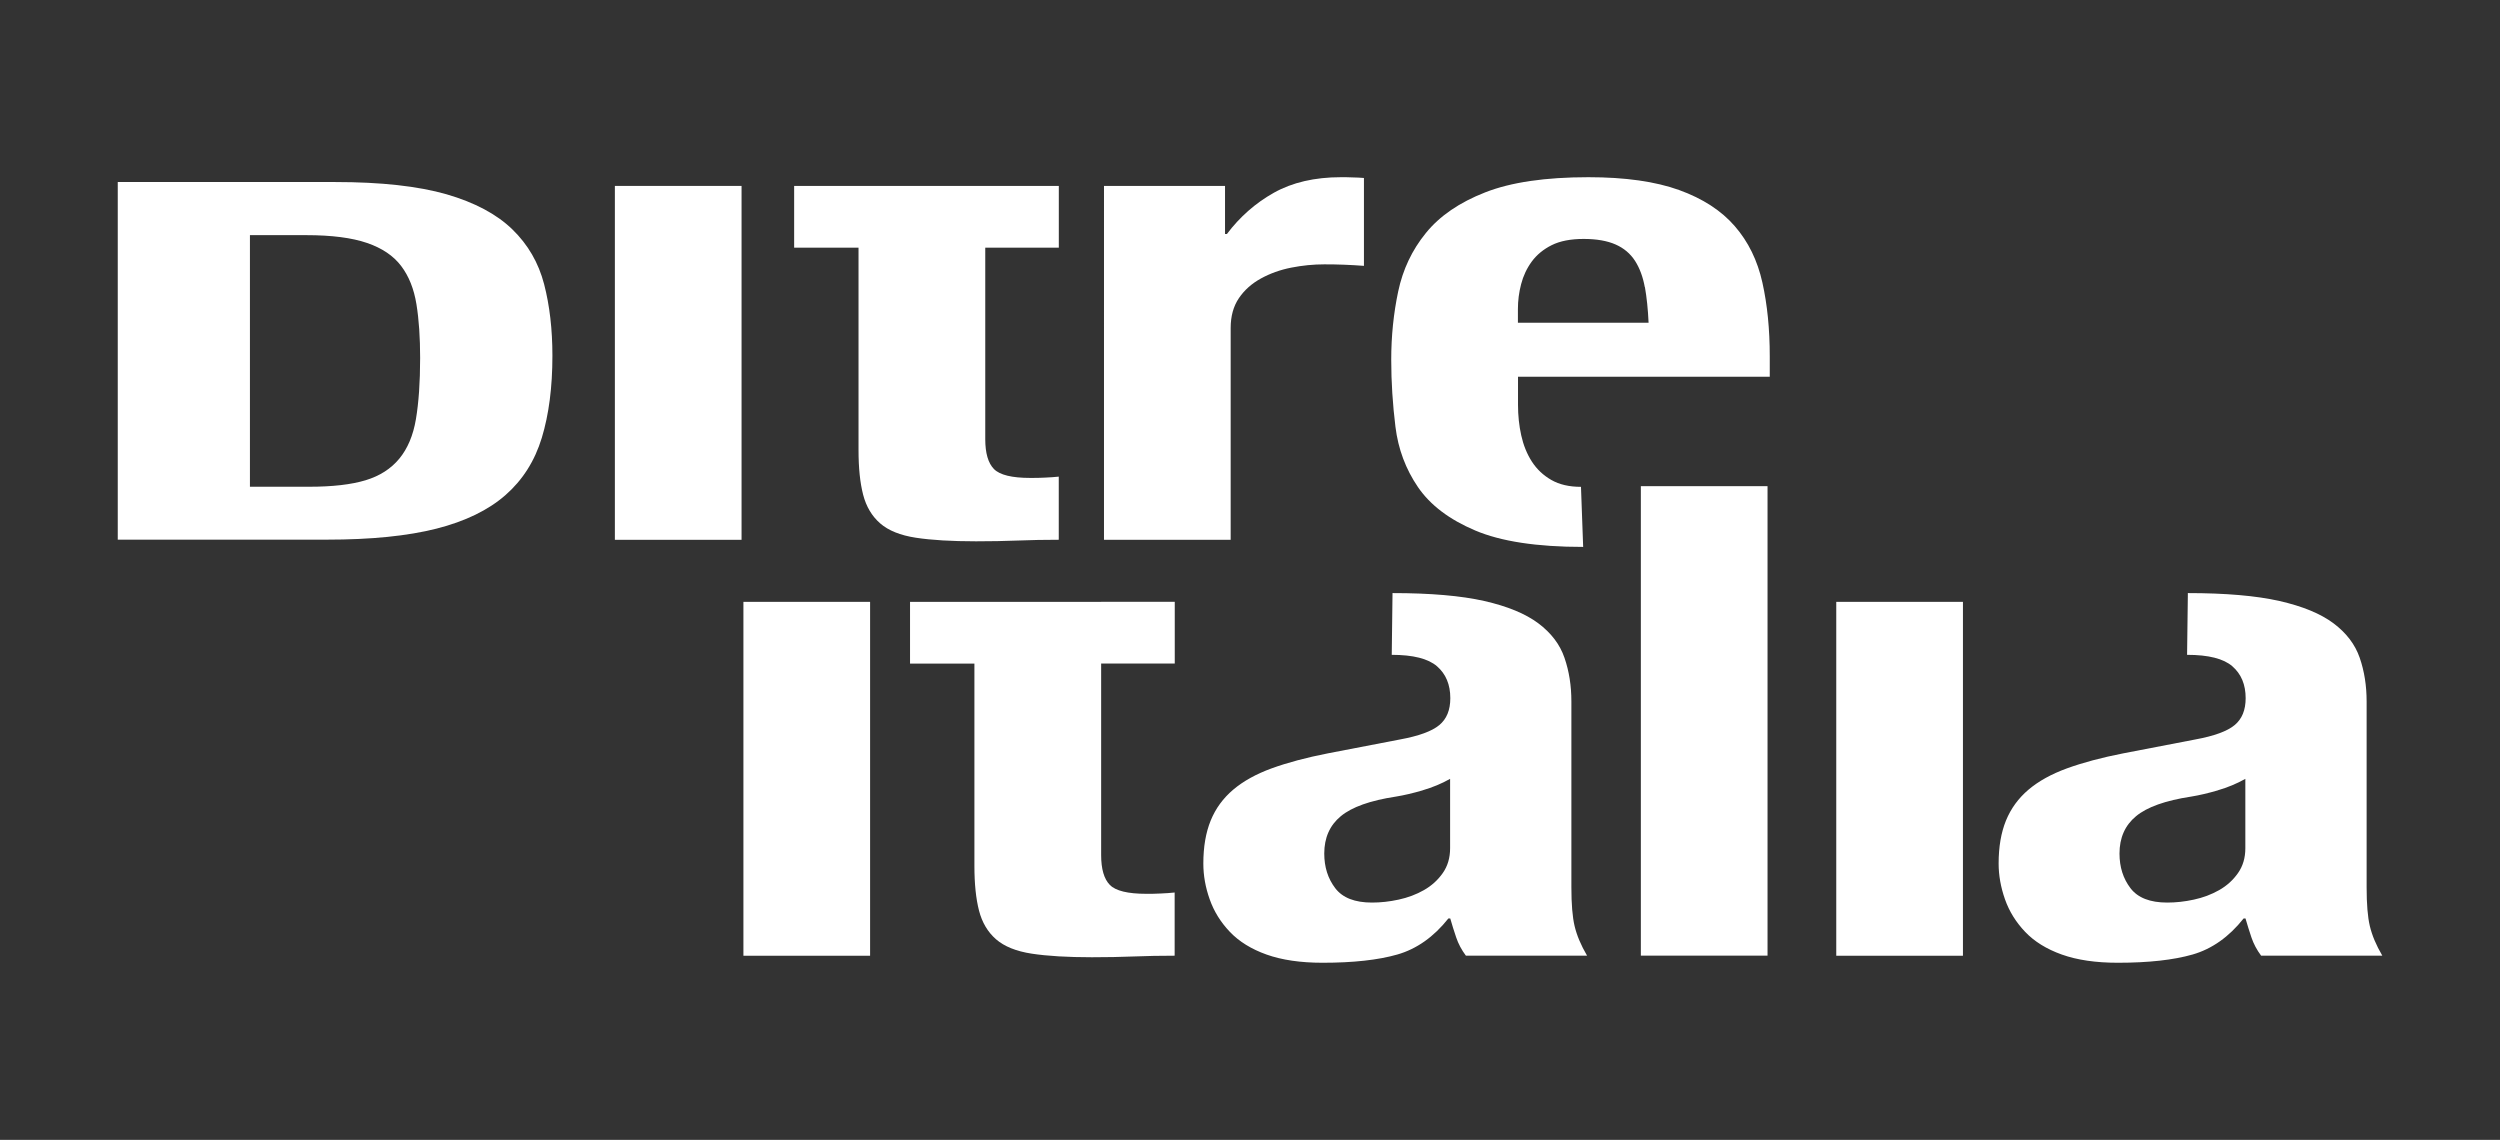 <svg xmlns="http://www.w3.org/2000/svg" id="Layer_1" data-name="Layer 1" viewBox="0 0 481.93 219.73"><rect x="0" y="0" width="481.93" height="219.73" fill="#333333" stroke="none"/><defs><style> .cls-1 { fill: #fff; } </style></defs><path class="cls-1" d="M59.59,93.83c4.52,0,8.14-.42,10.88-1.25s4.9-2.22,6.5-4.16,2.68-4.47,3.21-7.63c.53-3.16.81-7.08.81-11.79,0-3.92-.23-7.38-.71-10.34-.48-2.97-1.46-5.42-2.95-7.39s-3.69-3.45-6.59-4.44c-2.92-1-6.81-1.5-11.68-1.5h-10.88v48.5h11.42-.01ZM64.59,35.09c8.88,0,16.03.8,21.48,2.36,5.44,1.58,9.67,3.83,12.69,6.76,3.02,2.93,5.06,6.45,6.13,10.57s1.6,8.72,1.6,13.81c0,6.05-.68,11.31-2.04,15.79s-3.7,8.16-7.01,11.06-7.76,5.06-13.31,6.47-12.6,2.12-21.12,2.12H22.7V35.09h41.89Z"></path><rect class="cls-1" x="118.53" y="35.84" width="24.42" height="68.22"></rect><path class="cls-1" d="M189.93,35.84h14.18v11.9h-14.18v36.91c0,2.71.56,4.63,1.68,5.77s3.46,1.71,7,1.71c.95,0,1.89,0,2.83-.06.95-.04,1.83-.1,2.66-.19v12.17c-2.72,0-5.35.05-7.89.15s-5.23.15-8.06.15c-4.72,0-8.58-.23-11.59-.69s-5.31-1.39-6.9-2.78-2.68-3.23-3.27-5.51c-.59-2.27-.89-5.15-.89-8.61v-39.02h-12.41v-11.9h36.84Z"></path><path class="cls-1" d="M236.15,35.84v9.27h.36c2.49-3.3,5.49-5.95,9.05-7.95,3.55-1.99,7.87-3,12.94-3,.71,0,1.45,0,2.21.04.77,0,1.51.06,2.22.11v16.94c-1.3-.1-2.57-.17-3.81-.22s-2.52-.07-3.81-.07c-2.13,0-4.25.21-6.38.63s-4.08,1.12-5.85,2.09-3.19,2.23-4.25,3.79-1.59,3.48-1.59,5.75v40.84h-24.42V35.84h23.35-.02Z"></path><path class="cls-1" d="M317.07,55.35c-.36-1.98-.99-3.67-1.88-5.06-.9-1.39-2.14-2.45-3.75-3.16s-3.67-1.07-6.16-1.07-4.56.4-6.16,1.2-2.88,1.86-3.84,3.16c-.95,1.3-1.64,2.76-2.05,4.35-.42,1.6-.62,3.2-.62,4.8v2.65h25.19c-.12-2.61-.36-4.91-.71-6.89M305.16,105.43c-8.89,0-15.83-1.06-20.79-3.17-4.98-2.11-8.65-4.89-11.02-8.35-2.37-3.47-3.82-7.34-4.35-11.65-.53-4.3-.81-8.61-.81-12.91,0-4.56.45-8.95,1.34-13.16.89-4.22,2.66-7.98,5.33-11.26,2.66-3.29,6.48-5.91,11.45-7.85,4.97-1.95,11.6-2.92,19.89-2.92,7.1,0,12.92.83,17.48,2.47,4.56,1.65,8.13,3.96,10.73,6.96,2.61,3,4.38,6.61,5.33,10.88.95,4.26,1.42,9,1.42,14.23v3.92h-48.53v5.43c0,2.02.2,3.99.62,5.87.42,1.9,1.1,3.58,2.05,5.06.96,1.48,2.2,2.65,3.75,3.54s3.46,1.33,5.72,1.33l.42,11.6h-.02v-.02Z"></path><rect class="cls-1" x="143.31" y="116.02" width="24.42" height="68.22"></rect><path class="cls-1" d="M212.27,116.01h14.19v11.9h-14.19v36.91c0,2.71.56,4.63,1.68,5.77s3.46,1.71,7,1.71c.95,0,1.9,0,2.83-.06.95-.04,1.83-.1,2.66-.19v12.18c-2.72,0-5.35.05-7.89.15-2.54.1-5.23.15-8.06.15-4.72,0-8.58-.23-11.59-.69s-5.3-1.39-6.9-2.78c-1.59-1.39-2.68-3.23-3.27-5.51s-.89-5.16-.89-8.61v-39.02h-12.41v-11.9h36.84Z"></path><path class="cls-1" d="M274.24,152.36c-1.89.55-3.6.95-5.14,1.2-4.96.75-8.51,2.02-10.63,3.78-2.13,1.76-3.19,4.17-3.19,7.19,0,2.61.7,4.83,2.12,6.69,1.42,1.86,3.78,2.77,7.08,2.77,1.65,0,3.36-.18,5.14-.57,1.77-.38,3.39-.99,4.87-1.83,1.48-.84,2.69-1.94,3.63-3.28.95-1.35,1.42-2.95,1.42-4.8v-13.37c-1.65.93-3.42,1.66-5.31,2.21M268.43,114.33c7.31,0,13.21.51,17.68,1.52,4.48,1.02,7.96,2.45,10.44,4.31s4.16,4.07,5.04,6.65c.89,2.58,1.33,5.38,1.33,8.42v35.82c0,3.21.2,5.7.62,7.47.42,1.77,1.21,3.67,2.4,5.7h-23.36c-.83-1.11-1.45-2.28-1.87-3.52-.42-1.23-.8-2.45-1.14-3.65h-.36c-2.83,3.57-6.12,5.88-9.83,6.95-3.71,1.06-8.52,1.59-14.42,1.59-4.25,0-7.85-.53-10.8-1.58s-5.31-2.52-7.07-4.37c-1.77-1.86-3.07-3.94-3.89-6.27-.83-2.32-1.23-4.63-1.23-6.9,0-3.21.47-5.97,1.42-8.3s2.4-4.3,4.33-5.94c1.95-1.65,4.42-3.02,7.43-4.12,3.01-1.09,6.64-2.07,10.89-2.9l13.81-2.66c3.66-.67,6.2-1.6,7.61-2.78,1.42-1.18,2.12-2.9,2.12-5.19,0-2.62-.86-4.66-2.56-6.14-1.71-1.48-4.62-2.21-8.73-2.21l.15-11.87v-.02h0Z"></path><rect class="cls-1" x="316.31" y="93.72" width="24.42" height="90.5"></rect><rect class="cls-1" x="353.98" y="116.02" width="24.42" height="68.22"></rect><path class="cls-1" d="M427.54,152.36c-1.89.55-3.6.95-5.14,1.2-4.96.75-8.51,2.02-10.63,3.78-2.13,1.76-3.19,4.17-3.19,7.19,0,2.61.7,4.83,2.12,6.69,1.42,1.86,3.78,2.77,7.08,2.77,1.65,0,3.36-.18,5.14-.57,1.77-.38,3.39-.99,4.87-1.83,1.48-.84,2.69-1.94,3.63-3.28.95-1.35,1.42-2.95,1.42-4.8v-13.37c-1.65.93-3.42,1.66-5.31,2.21M421.72,114.33c7.31,0,13.21.51,17.68,1.52,4.48,1.02,7.96,2.45,10.44,4.31s4.16,4.07,5.05,6.65c.89,2.58,1.33,5.38,1.33,8.42v35.82c0,3.21.2,5.7.62,7.47.42,1.77,1.21,3.67,2.4,5.7h-23.36c-.83-1.11-1.45-2.28-1.87-3.52-.41-1.23-.8-2.45-1.14-3.65h-.36c-2.83,3.57-6.12,5.88-9.83,6.95-3.71,1.06-8.52,1.59-14.42,1.59-4.25,0-7.85-.53-10.79-1.58-2.95-1.05-5.31-2.52-7.07-4.37-1.77-1.86-3.07-3.94-3.89-6.27s-1.23-4.63-1.23-6.9c0-3.21.47-5.97,1.42-8.3.95-2.32,2.4-4.3,4.33-5.94,1.95-1.65,4.42-3.02,7.44-4.12,3.01-1.09,6.64-2.07,10.89-2.9l13.81-2.66c3.66-.67,6.2-1.6,7.61-2.78,1.42-1.18,2.12-2.9,2.12-5.19,0-2.62-.86-4.66-2.56-6.14s-4.62-2.21-8.73-2.21l.15-11.87-.02-.02h-.02Z"></path></svg>